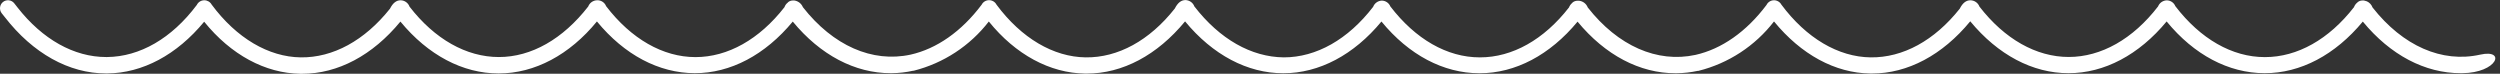 <?xml version="1.0" encoding="UTF-8"?>
<svg width="373px" height="11px" viewBox="0 0 373 11" version="1.1" xmlns="http://www.w3.org/2000/svg" xmlns:xlink="http://www.w3.org/1999/xlink">
    <rect x="0" y="0" width="373" height="11" fill="#333333" stroke="none"/>
    <title>Path</title>
    <g id="RWD-Design-Desktop" stroke="none" stroke-width="1" fill="none" fill-rule="evenodd">
        <g id="D_000-xxx-Copy-19" transform="translate(-218, -4827)" fill="#FFFFFF" fill-rule="nonzero">
            <g id="Group-7" transform="translate(0, 4536)">
                <path d="M588.052,299.15 C582.342,300.43 576.492,297.85 571.982,292.11 C571.835,291.706 571.532,291.378 571.142,291.2 L570.872,291.12 L570.682,291.07 L570.592,291.07 L570.472,291.07 C570.221,291.07 569.978,291.154 569.782,291.31 C569.782,291.31 569.782,291.31 569.712,291.38 C569.485,291.56 569.312,291.799 569.212,292.07 C565.472,296.88 560.762,299.52 555.942,299.52 L555.892,299.52 C551.032,299.52 546.302,296.8 542.562,291.92 C542.35,291.402 541.851,291.06 541.292,291.05 C540.712,291.064 540.197,291.422 539.982,291.96 C536.242,296.82 531.502,299.5 526.652,299.5 C521.812,299.5 517.082,296.83 513.332,291.98 C513.118,291.419 512.582,291.046 511.982,291.04 C511.342,291.04 510.822,291.45 510.392,292.3 C506.612,297.06 501.912,299.62 497.092,299.56 C492.272,299.5 487.502,296.69 483.782,291.69 C483.558,291.28 483.124,291.029 482.656,291.039 C482.189,291.05 481.767,291.32 481.562,291.74 C478.562,295.74 474.852,298.32 470.962,299.19 C465.252,300.43 459.392,297.85 454.892,292.11 C454.68,291.563 454.184,291.178 453.602,291.11 L453.522,291.11 L453.472,291.11 L453.362,291.11 C453.105,291.11 452.856,291.194 452.652,291.35 C452.624,291.386 452.594,291.419 452.562,291.45 C452.353,291.628 452.191,291.855 452.092,292.11 C448.352,296.92 443.642,299.56 438.822,299.56 L438.772,299.56 C433.912,299.56 429.182,296.84 425.442,291.96 C425.23,291.442 424.731,291.1 424.172,291.09 C423.591,291.112 423.079,291.478 422.872,292.02 C419.132,296.88 414.402,299.56 409.542,299.56 C404.682,299.51 399.982,296.84 396.202,291.96 C395.994,291.402 395.467,291.026 394.872,291.01 C394.232,291.01 393.712,291.42 393.282,292.27 C389.502,297.06 384.792,299.62 379.982,299.56 C375.172,299.5 370.402,296.7 366.682,291.7 C366.467,291.285 366.039,291.025 365.572,291.025 C365.104,291.025 364.676,291.285 364.462,291.7 C361.462,295.7 357.742,298.28 353.862,299.15 C348.142,300.39 342.292,297.81 337.792,292.07 C337.571,291.53 337.08,291.149 336.502,291.07 L336.412,291.07 L336.302,291.07 C336.048,291.07 335.802,291.154 335.602,291.31 C335.602,291.31 335.602,291.31 335.532,291.39 C335.305,291.564 335.135,291.8 335.042,292.07 C331.292,296.88 326.582,299.52 321.762,299.52 C316.912,299.52 312.172,296.8 308.432,291.92 C308.215,291.36 307.661,291.004 307.062,291.04 C306.481,291.062 305.969,291.428 305.762,291.97 C301.982,296.83 297.282,299.51 292.432,299.51 C287.582,299.51 282.852,296.84 279.102,291.99 C278.898,291.428 278.369,291.05 277.772,291.04 C277.132,291.04 276.612,291.45 276.182,292.3 C272.392,297.06 267.672,299.62 262.872,299.56 C258.072,299.5 253.292,296.69 249.582,291.69 C249.362,291.288 248.94,291.039 248.482,291.04 C248.005,291.039 247.569,291.311 247.362,291.74 C243.612,296.74 238.862,299.46 233.982,299.51 L233.842,299.51 C229.042,299.51 224.342,296.88 220.602,292.1 L220.132,291.5 C219.936,291.246 219.647,291.082 219.329,291.044 C219.011,291.007 218.691,291.099 218.442,291.3 C217.942,291.711 217.854,292.442 218.242,292.96 L218.712,293.55 C222.912,298.96 228.282,301.96 233.842,301.96 L233.982,301.96 C239.282,301.91 244.382,299.18 248.462,294.24 C252.462,299.18 257.562,301.93 262.822,302.01 L263.062,302.01 C268.412,302.01 273.592,299.26 277.742,294.22 C281.862,299.22 287.042,301.96 292.402,301.96 C297.782,301.96 302.982,299.18 307.062,294.2 C311.172,299.2 316.312,301.9 321.652,301.92 C327.002,301.92 332.152,299.2 336.282,294.22 C340.402,299.22 345.562,301.92 350.892,301.92 L351.052,301.92 C352.128,301.907 353.2,301.783 354.252,301.55 L354.332,301.55 C358.78,300.424 362.724,297.84 365.532,294.21 C369.532,299.15 374.632,301.9 379.892,301.98 L380.132,301.98 C385.482,301.98 390.662,299.23 394.812,294.19 C398.942,299.19 404.112,301.93 409.472,301.93 C414.822,301.93 419.992,299.19 424.112,294.21 C428.212,299.21 433.362,301.91 438.692,301.93 L438.752,301.93 C444.092,301.93 449.252,299.21 453.372,294.23 C457.502,299.23 462.652,301.93 467.982,301.93 L468.142,301.93 C469.211,301.915 470.276,301.794 471.322,301.57 L471.412,301.57 C475.89,300.451 479.861,297.854 482.682,294.2 C486.732,299.14 491.782,301.89 497.042,301.97 L497.292,301.97 C502.632,301.97 507.812,299.22 511.962,294.18 C516.092,299.18 521.262,301.92 526.622,301.92 C531.972,301.92 537.142,299.18 541.262,294.2 C545.362,299.2 550.512,301.9 555.842,301.92 L555.902,301.92 C561.242,301.92 566.402,299.2 570.532,294.22 C574.652,299.22 579.802,301.92 585.142,301.92 L585.352,301.92 C590.632,301.87 591.932,298.28 588.052,299.15 Z" id="Path"></path>
            </g>
        </g>
    </g>
</svg>